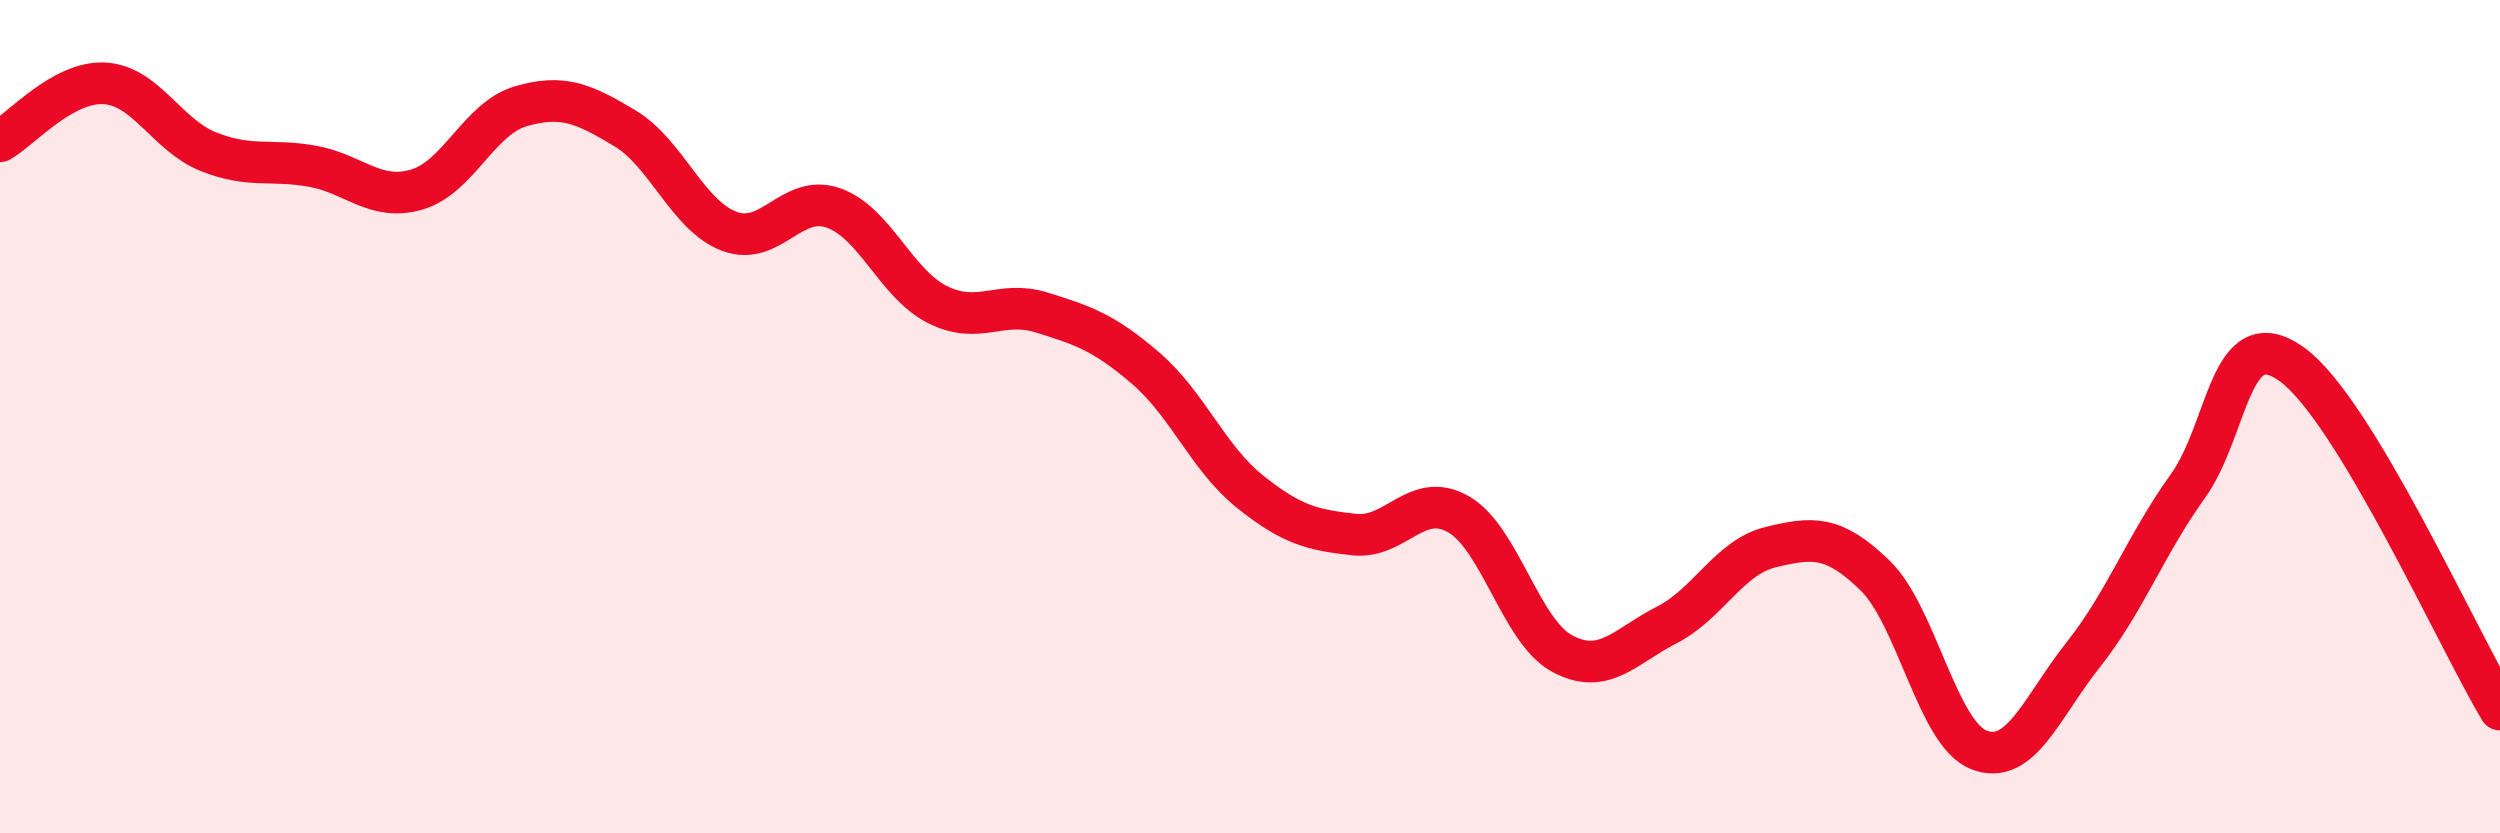 
    <svg width="60" height="20" viewBox="0 0 60 20" xmlns="http://www.w3.org/2000/svg">
      <path
        d="M 0,3.39 C 0.5,3.11 1.5,1.95 2.5,2 C 3.5,2.05 4,3.24 5,3.64 C 6,4.04 6.5,3.81 7.5,3.99 C 8.5,4.17 9,4.84 10,4.55 C 11,4.26 11.5,2.84 12.5,2.55 C 13.5,2.26 14,2.48 15,3.08 C 16,3.68 16.5,5.17 17.5,5.55 C 18.5,5.93 19,4.64 20,4.99 C 21,5.34 21.5,6.81 22.5,7.31 C 23.5,7.81 24,7.19 25,7.5 C 26,7.81 26.5,7.98 27.5,8.84 C 28.5,9.7 29,11 30,11.8 C 31,12.6 31.5,12.72 32.5,12.83 C 33.5,12.94 34,11.77 35,12.34 C 36,12.91 36.5,15.16 37.5,15.69 C 38.5,16.22 39,15.51 40,15 C 41,14.49 41.5,13.37 42.5,13.13 C 43.5,12.89 44,12.84 45,13.81 C 46,14.78 46.5,17.62 47.5,18 C 48.5,18.38 49,16.97 50,15.71 C 51,14.45 51.5,13.07 52.5,11.68 C 53.5,10.29 53.5,7.67 55,8.74 C 56.5,9.81 59,15.37 60,17.03L60 20L0 20Z"
        fill="#EB0A25"
        opacity="0.1"
        stroke-linecap="round"
        stroke-linejoin="round"
      />
      <path
        d="M 0,3.39 C 0.5,3.11 1.5,1.95 2.5,2 C 3.5,2.05 4,3.24 5,3.64 C 6,4.04 6.5,3.81 7.5,3.99 C 8.5,4.17 9,4.84 10,4.55 C 11,4.26 11.5,2.84 12.5,2.55 C 13.5,2.26 14,2.48 15,3.08 C 16,3.68 16.5,5.17 17.5,5.55 C 18.5,5.93 19,4.64 20,4.99 C 21,5.34 21.5,6.81 22.5,7.31 C 23.5,7.81 24,7.19 25,7.5 C 26,7.81 26.5,7.98 27.5,8.84 C 28.5,9.7 29,11 30,11.8 C 31,12.6 31.5,12.72 32.5,12.83 C 33.5,12.94 34,11.77 35,12.34 C 36,12.91 36.5,15.16 37.5,15.69 C 38.5,16.22 39,15.51 40,15 C 41,14.49 41.5,13.37 42.5,13.13 C 43.5,12.89 44,12.84 45,13.81 C 46,14.78 46.5,17.62 47.5,18 C 48.5,18.38 49,16.97 50,15.71 C 51,14.45 51.5,13.07 52.5,11.68 C 53.5,10.29 53.5,7.67 55,8.74 C 56.5,9.81 59,15.37 60,17.03"
        stroke="#EB0A25"
        stroke-width="1"
        fill="none"
        stroke-linecap="round"
        stroke-linejoin="round"
      />
    </svg>
  